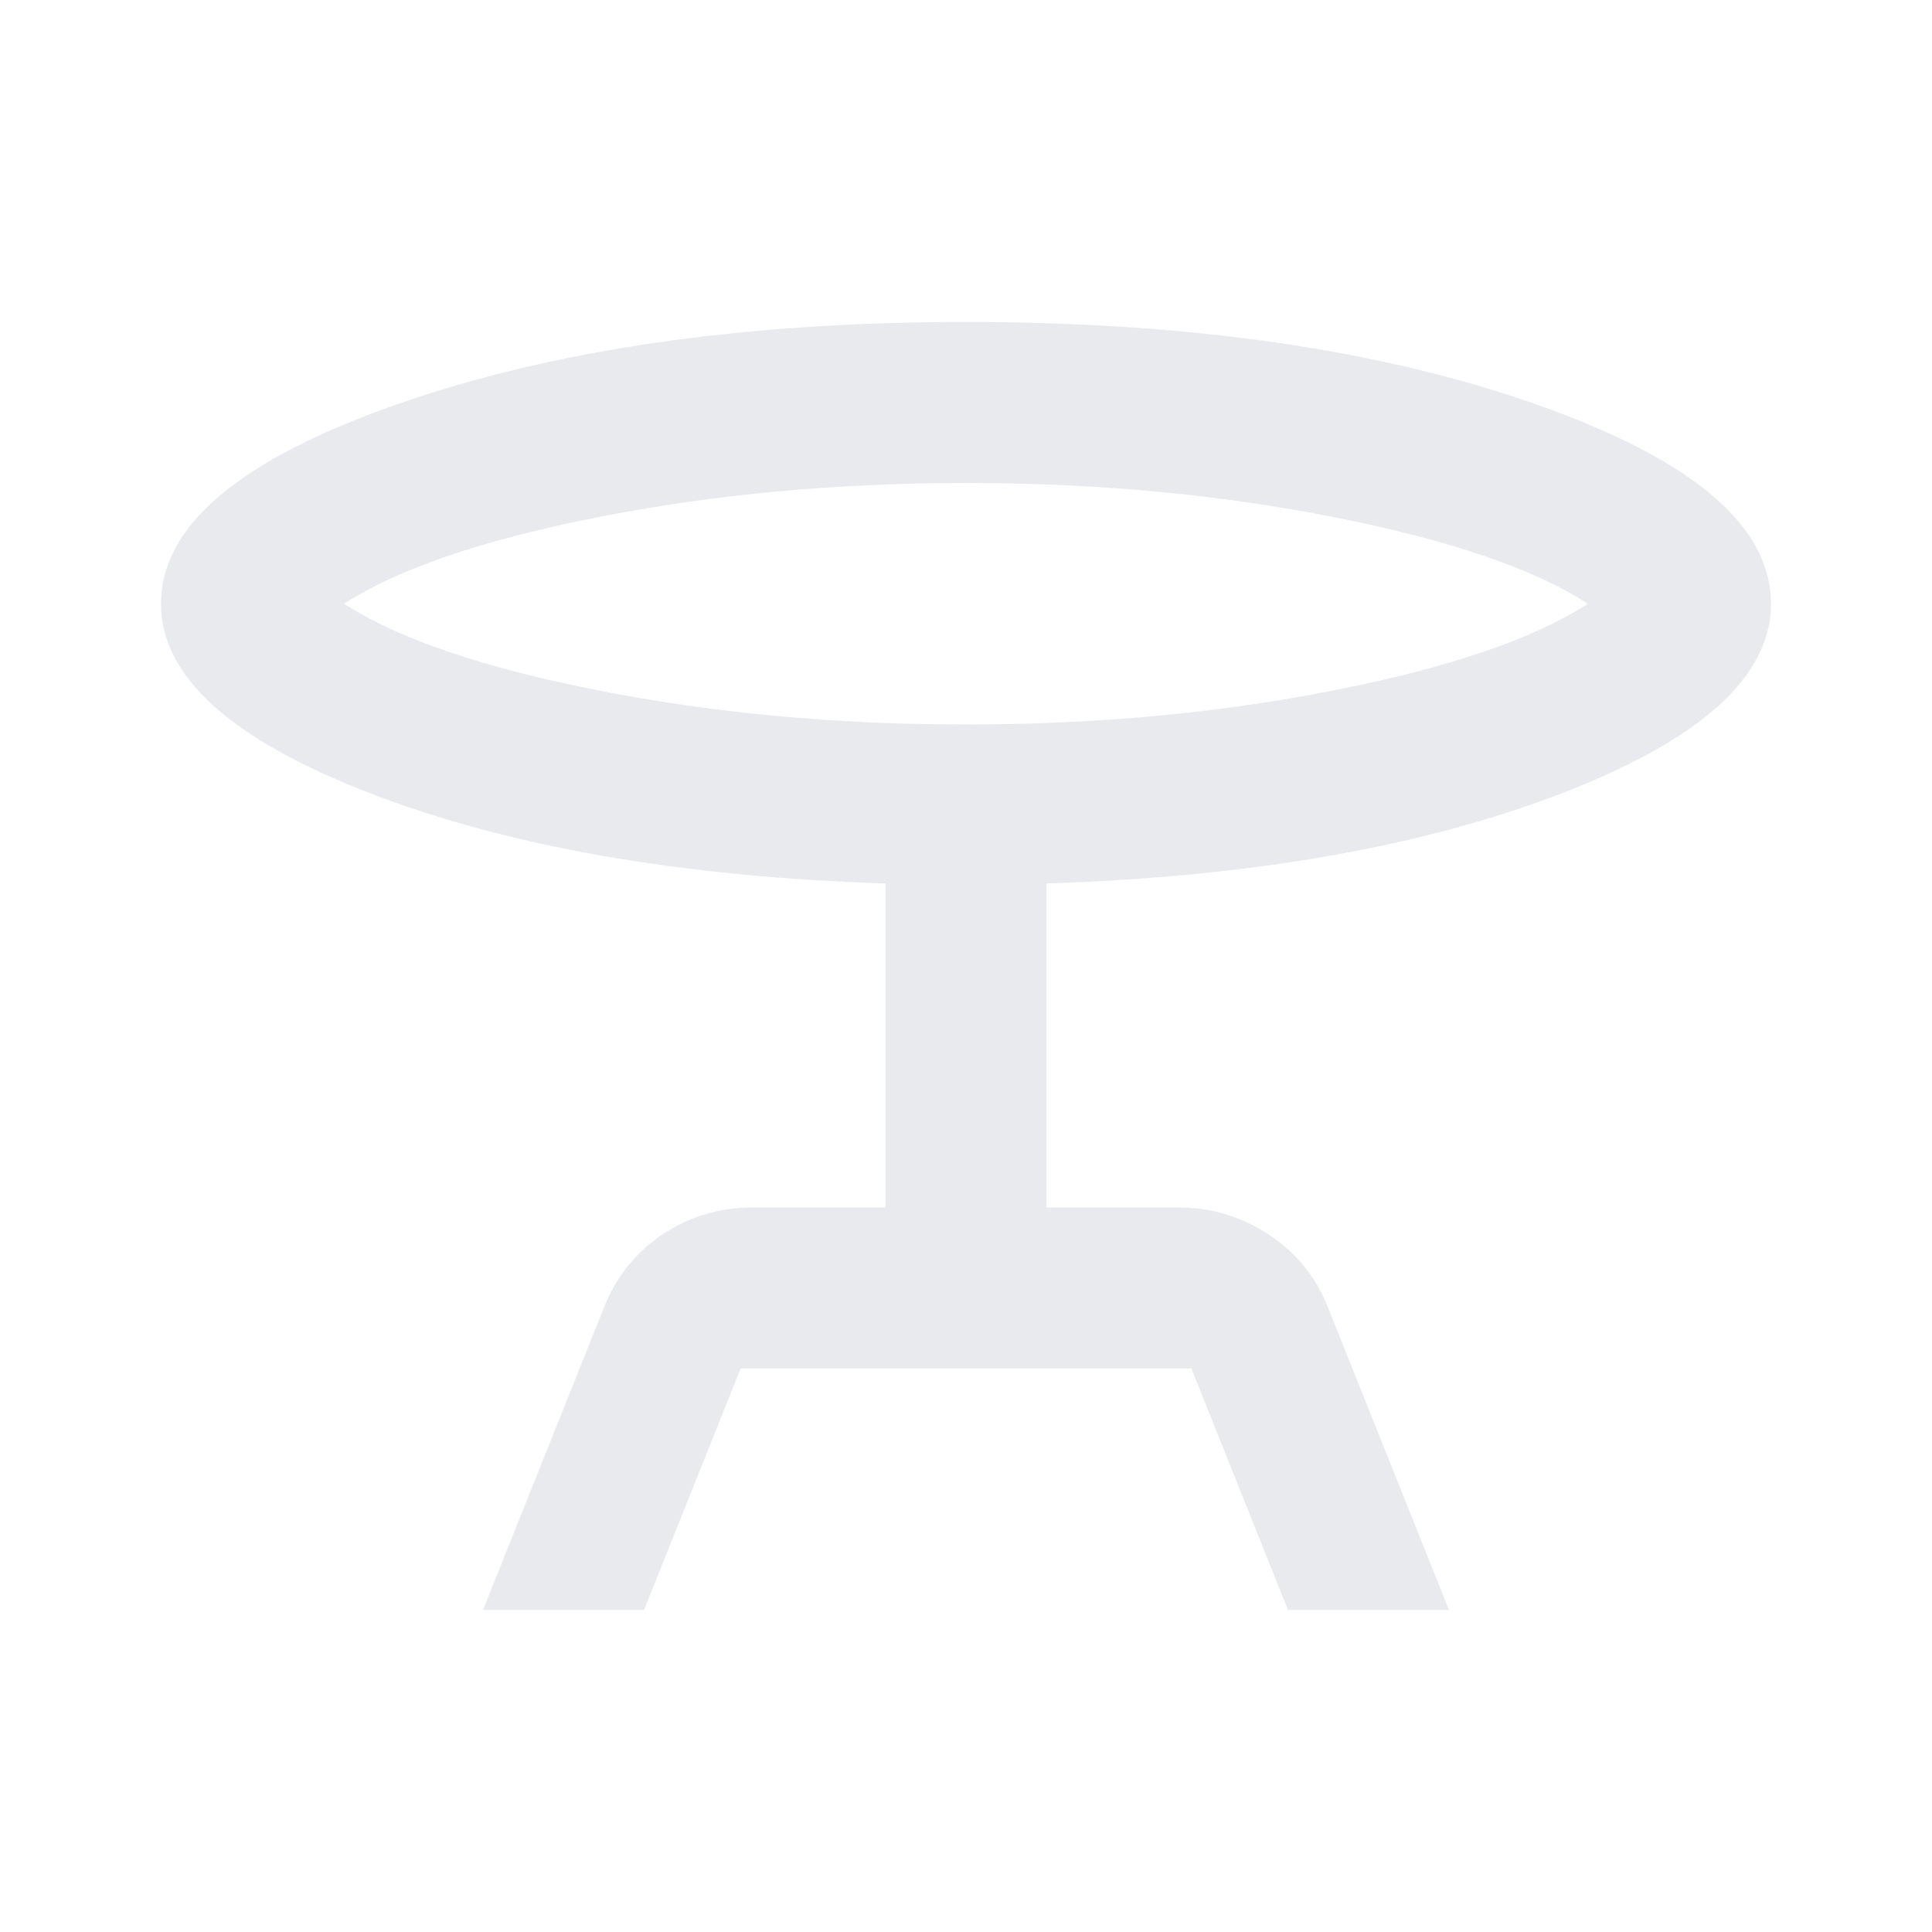 <svg xmlns="http://www.w3.org/2000/svg" height="24px" viewBox="0 -960 960 960" width="24px" fill="#e8eaed"><path d="m240-160 60-150q9-23 29-36.5t45-13.5h66v-161q-153-5-256.5-45T80-660q0-58 117-99t283-41q167 0 283.5 41T880-660q0 54-103.5 94T520-521v161h66q24 0 44.5 13.5T660-310l60 150h-80l-48-120H368l-48 120h-80Zm240-440q97 0 183-17t126-43q-40-26-126-43t-183-17q-97 0-183 17t-126 43q40 26 126 43t183 17Zm0-60Z"/></svg>